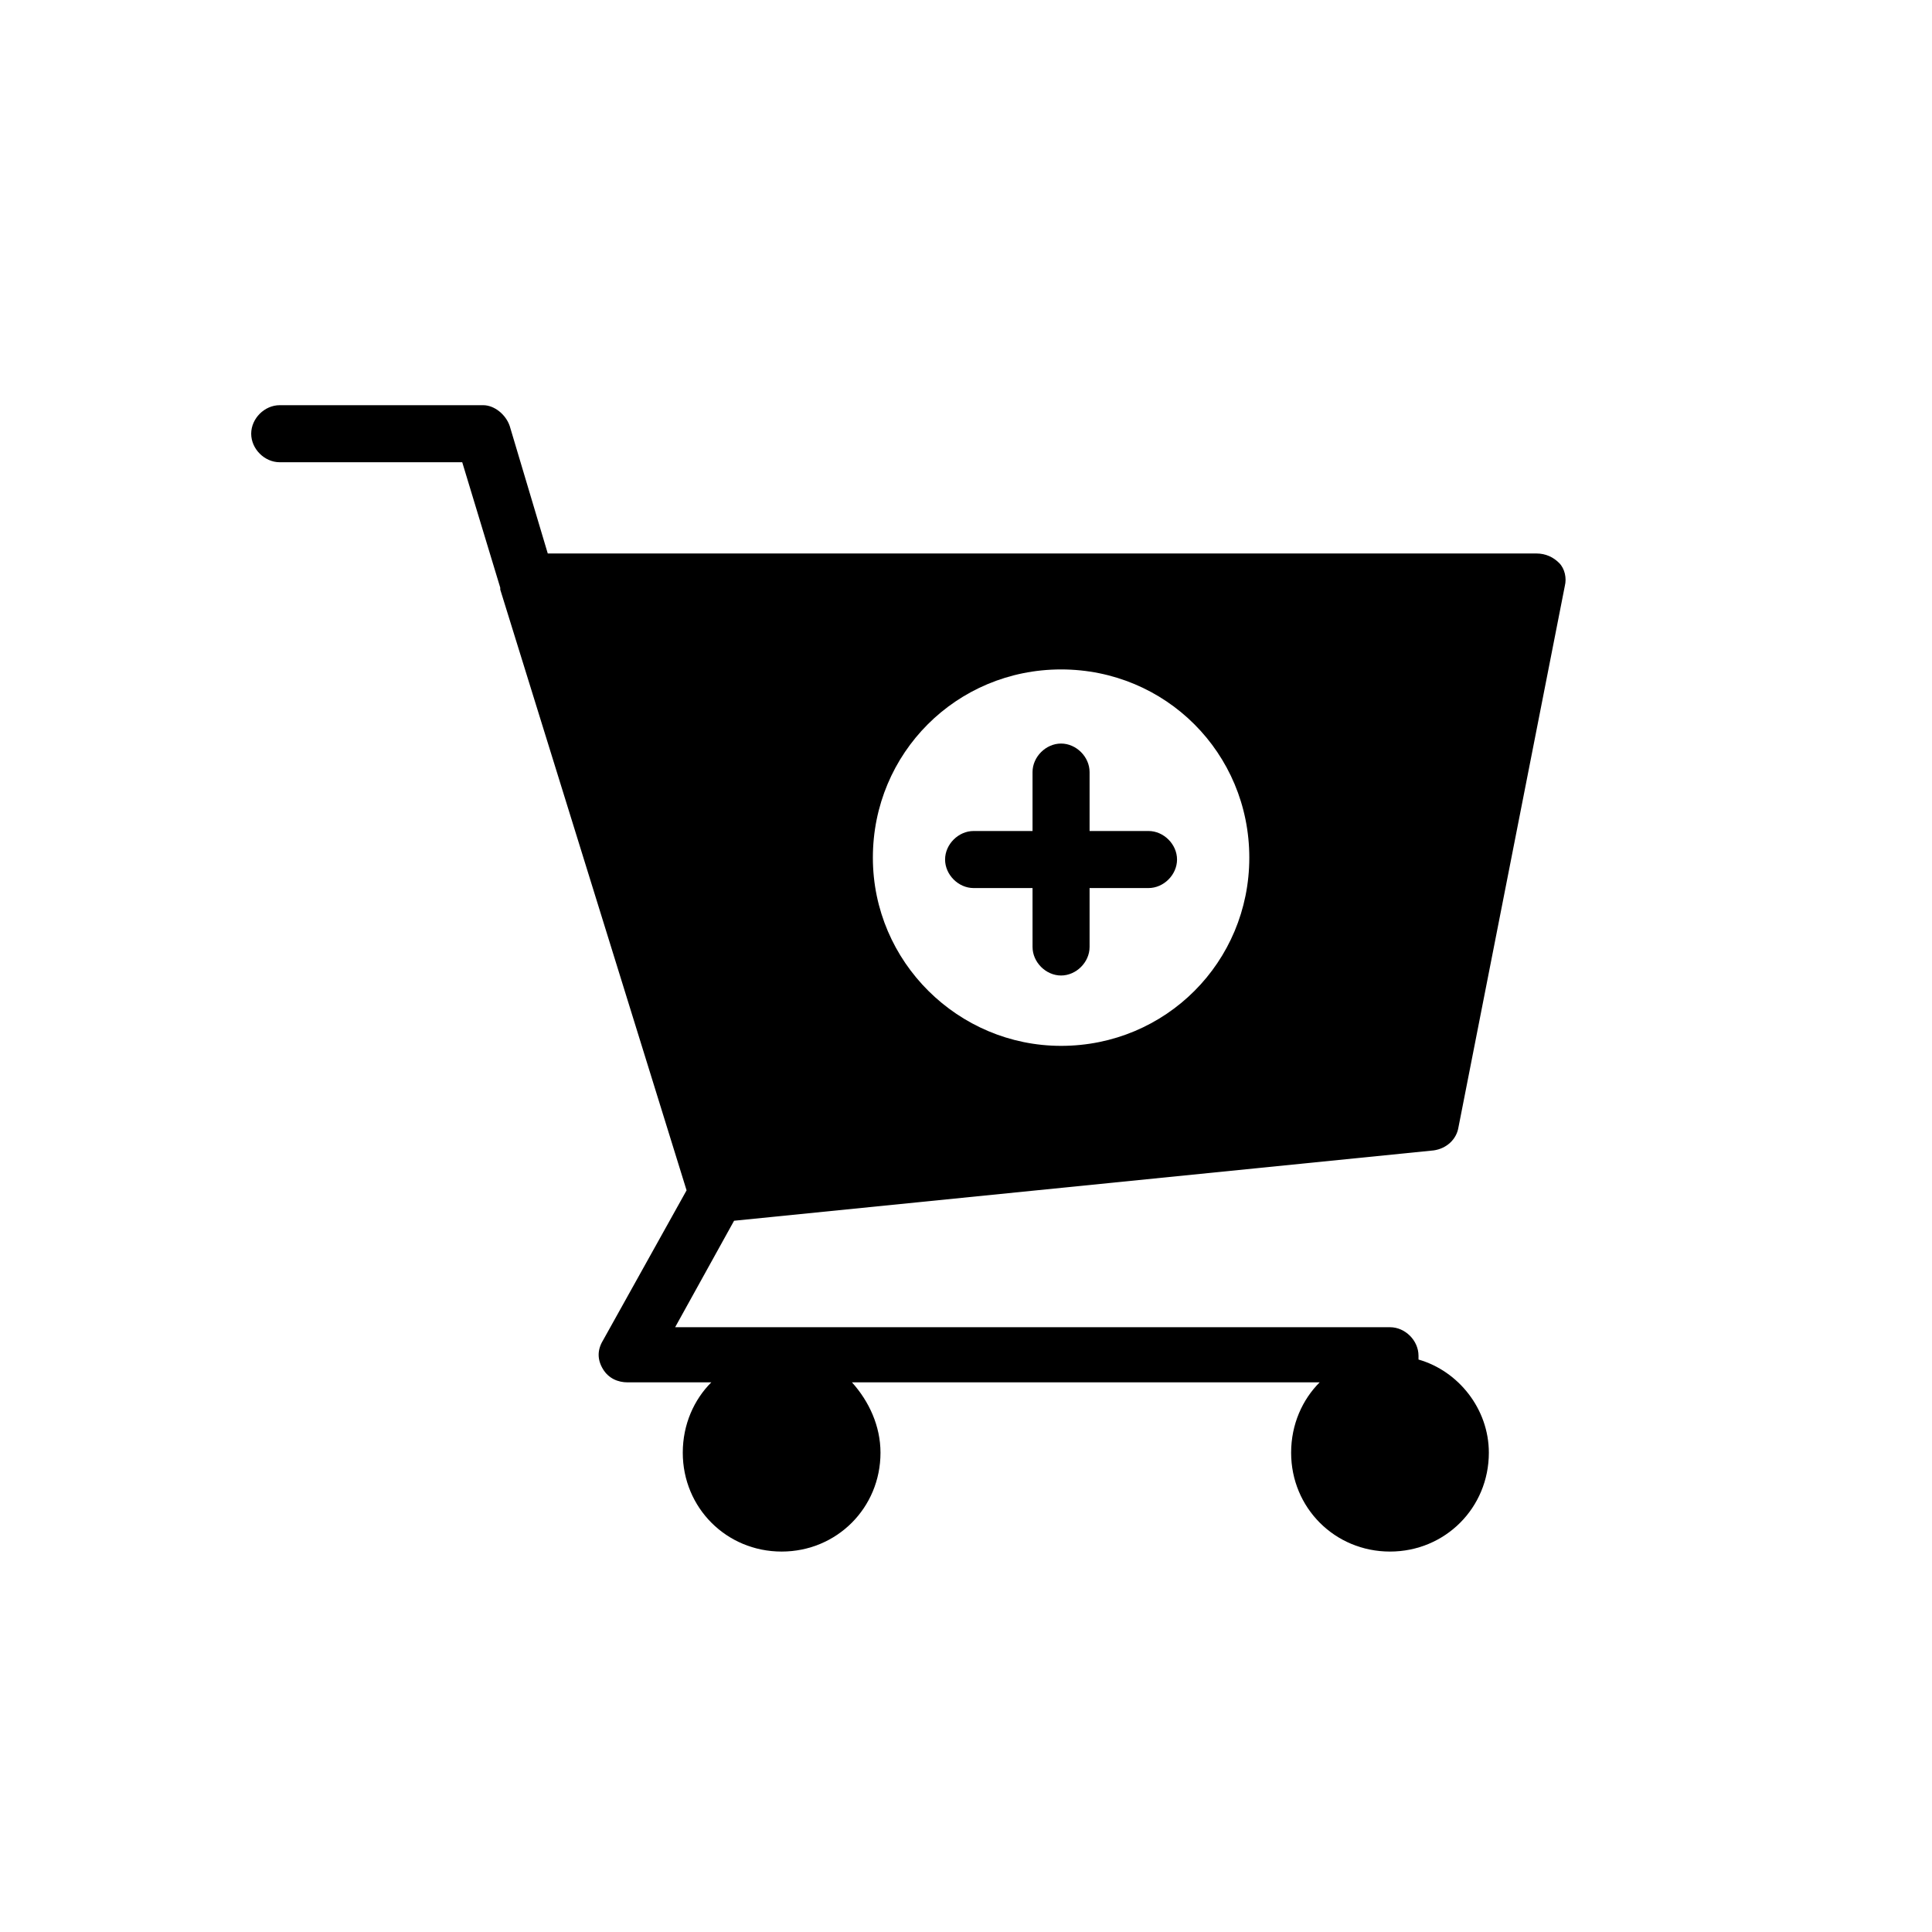 <?xml version="1.0" encoding="UTF-8"?>
<!-- The Best Svg Icon site in the world: iconSvg.co, Visit us! https://iconsvg.co -->
<svg fill="#000000" width="800px" height="800px" version="1.1" viewBox="144 144 512 512" xmlns="http://www.w3.org/2000/svg">
 <g>
  <path d="m523.94 448.87c3.527-0.504 6.047-3.023 6.551-6.047l28.211-143.58c0.504-2.016 0-4.535-1.512-6.047-1.512-1.512-3.527-2.519-6.047-2.519h-261.98l-10.074-33.754c-1.008-3.023-4.031-5.543-7.055-5.543h-53.906c-4.031 0-7.559 3.527-7.559 7.559s3.527 7.559 7.559 7.559h48.367l10.078 33.25v0.504l49.375 159.2-22.168 39.801c-1.512 2.519-1.512 5.039 0 7.559 1.512 2.519 4.031 3.527 6.551 3.527h22.168c-4.535 4.535-7.559 11.082-7.559 18.641 0 14.609 11.586 26.199 26.199 26.199 14.609 0 26.199-11.586 26.199-26.199 0-7.055-3.023-13.602-7.559-18.641h123.94c-4.535 4.535-7.559 11.082-7.559 18.641 0 14.609 11.586 26.199 26.199 26.199 14.609 0 26.199-11.586 26.199-26.199 0-11.586-8.062-21.664-18.641-24.688v-1.008c0-4.031-3.527-7.559-7.559-7.559h-189.44l15.617-28.215zm-148.62-77.586c0-27.711 22.168-49.879 49.879-49.879 27.711 0 49.879 22.168 49.879 49.879s-22.168 49.879-49.879 49.879c-27.207 0-49.879-22.168-49.879-49.879z"/>
  <path d="m432.75 394.96v-15.617h15.617c4.031 0 7.559-3.527 7.559-7.559s-3.527-7.559-7.559-7.559h-15.617v-15.617c0-4.031-3.527-7.559-7.559-7.559s-7.559 3.527-7.559 7.559v15.617h-15.617c-4.031 0-7.559 3.527-7.559 7.559s3.527 7.559 7.559 7.559h15.617l0.004 15.617c0 4.031 3.527 7.559 7.559 7.559 4.027-0.004 7.555-3.527 7.555-7.559z"/>
 </g>
</svg>